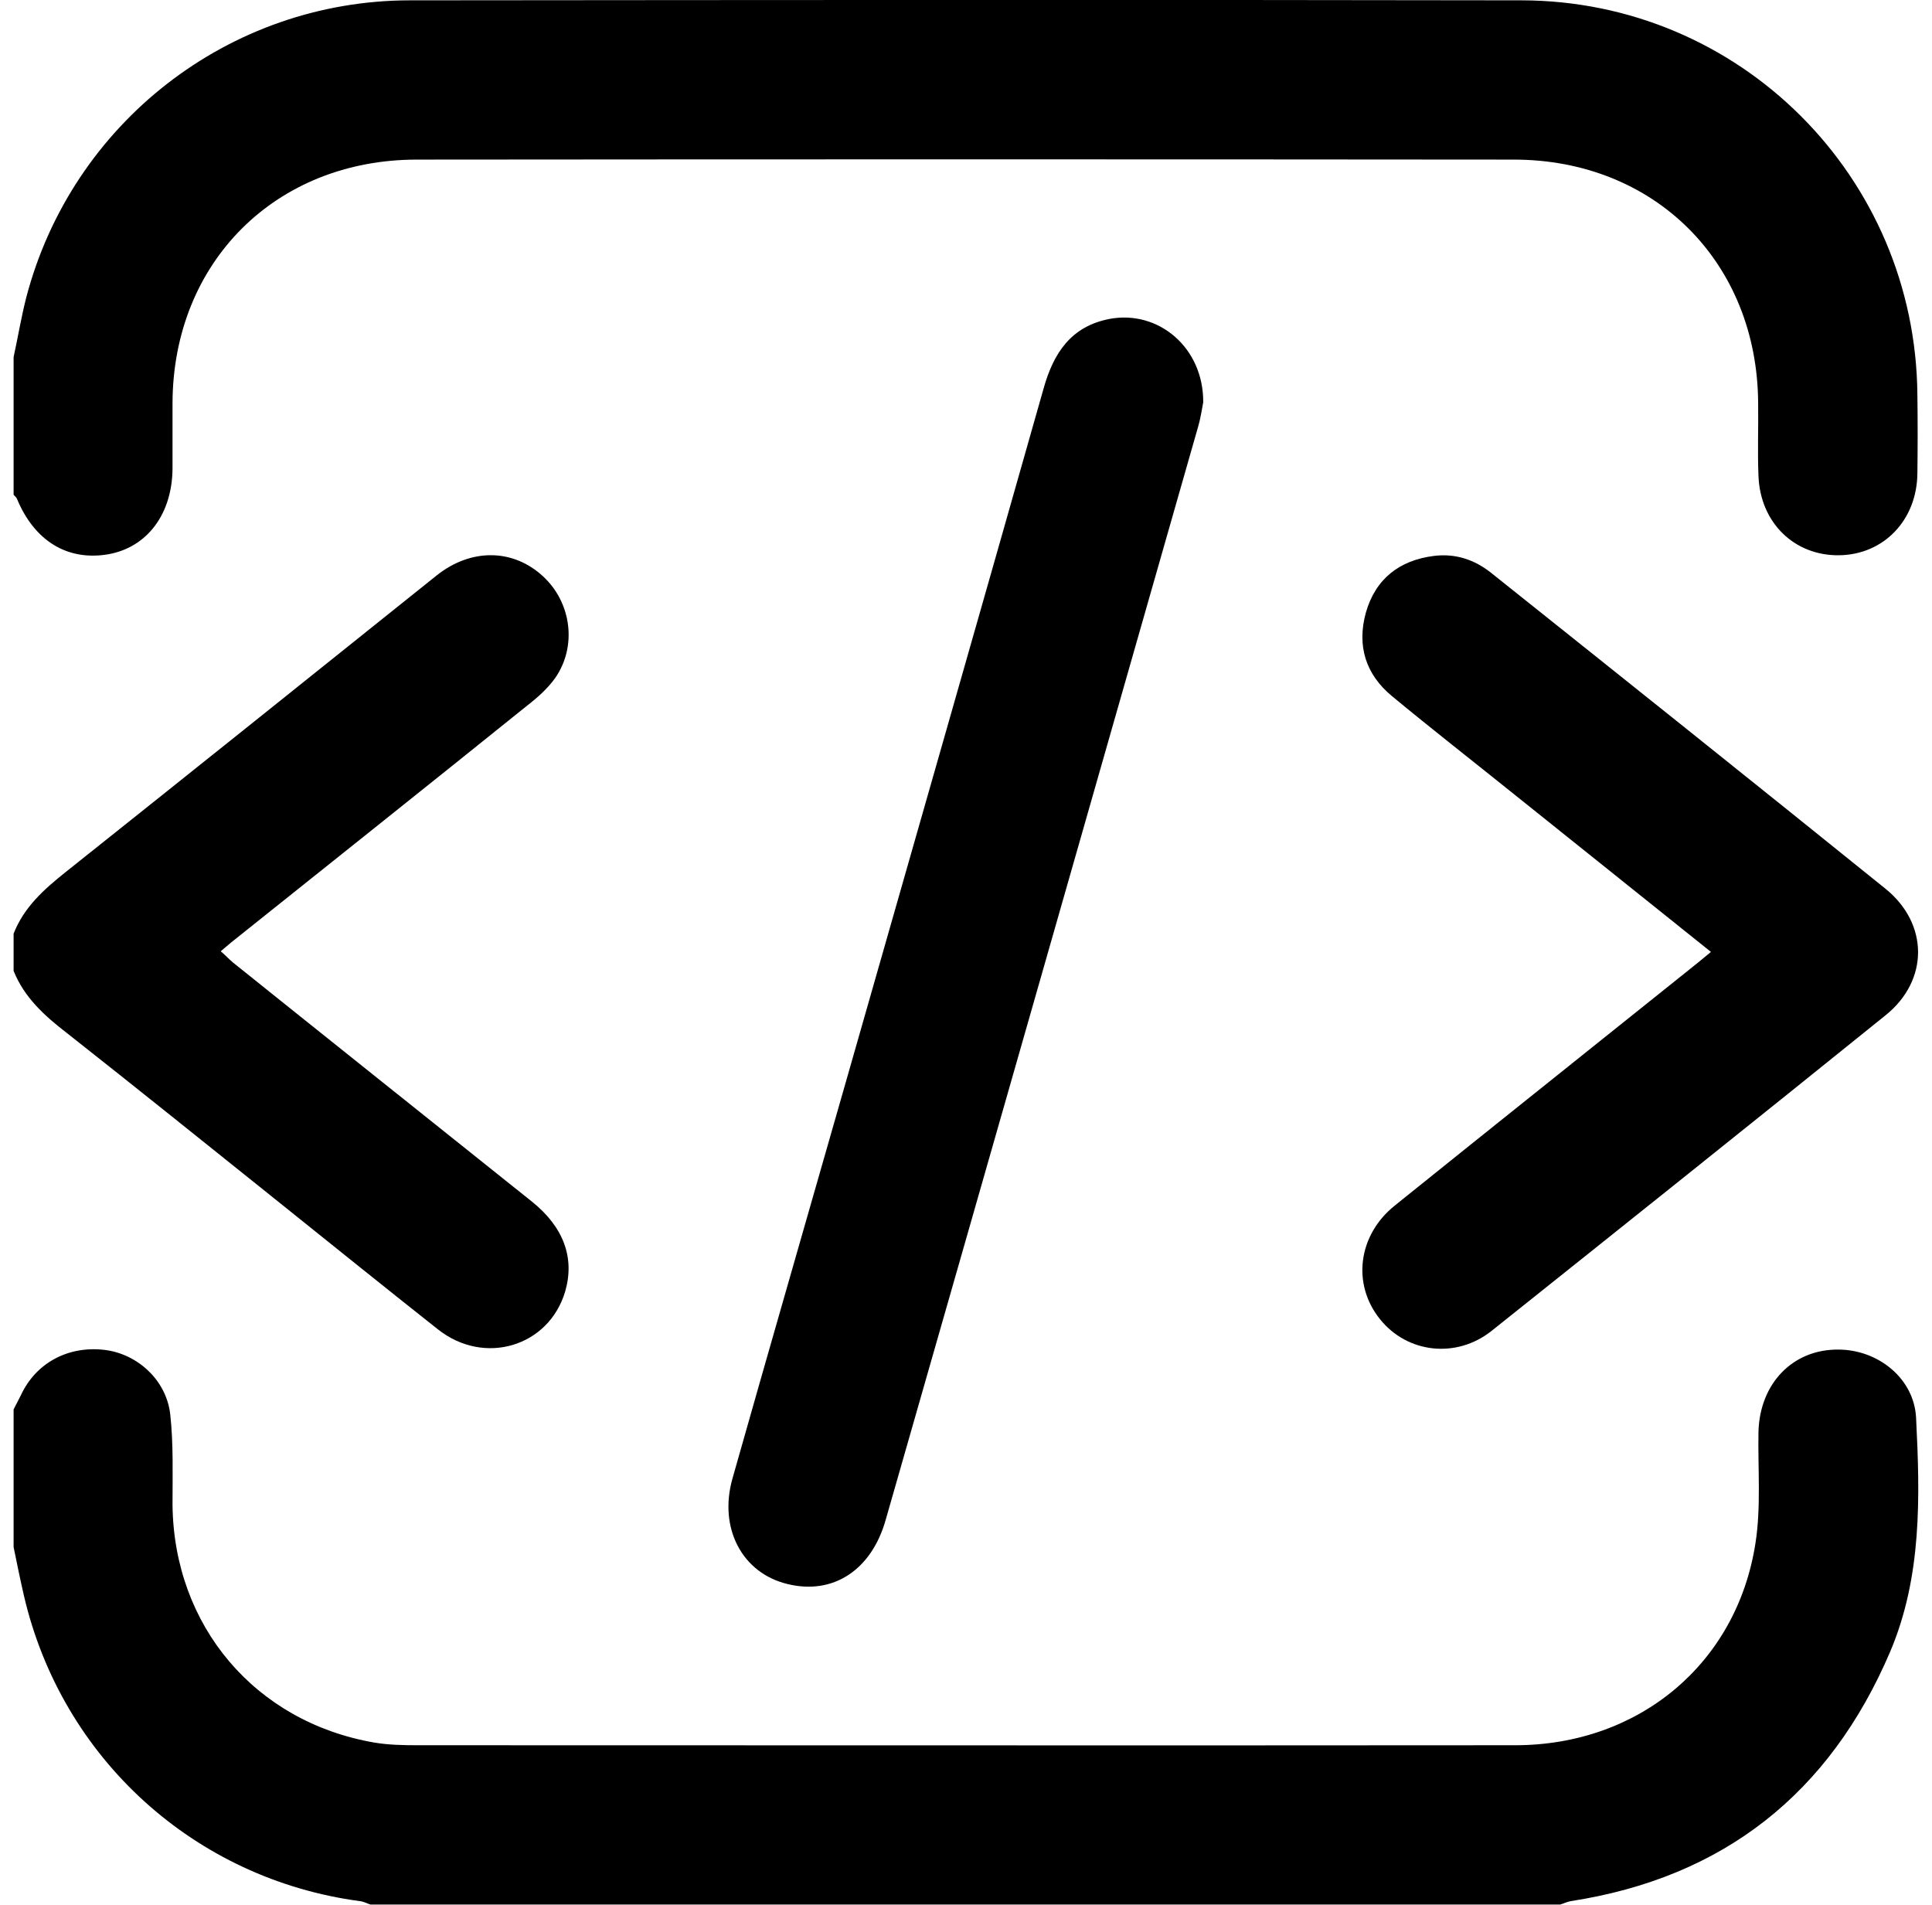 <svg width="71" height="70" viewBox="0 0 71 70" fill="none" xmlns="http://www.w3.org/2000/svg">
<path d="M0.5 51.794C0.586 51.623 0.683 51.44 0.769 51.269C1.319 50.084 2.504 49.448 3.848 49.607C5.045 49.754 6.108 50.707 6.255 51.965C6.377 53.065 6.34 54.189 6.34 55.301C6.389 59.748 9.371 63.28 13.757 64.037C14.27 64.123 14.796 64.135 15.321 64.135C28.774 64.135 42.226 64.147 55.679 64.135C60.224 64.135 63.829 61.141 64.513 56.706C64.721 55.374 64.598 53.981 64.623 52.613C64.672 50.841 65.881 49.583 67.555 49.595C69.009 49.595 70.341 50.646 70.415 52.1C70.561 55.008 70.634 57.94 69.461 60.702C67.238 65.907 63.34 68.998 57.719 69.865C57.585 69.89 57.463 69.951 57.341 69.988C42.764 69.988 28.187 69.988 13.611 69.988C13.488 69.951 13.366 69.878 13.232 69.865C7.171 69.059 2.272 64.636 0.879 58.637C0.744 58.05 0.622 57.451 0.5 56.853C0.5 55.166 0.5 53.48 0.5 51.794Z" fill="black"/>
<path d="M0.5 13.123C0.659 12.389 0.781 11.656 0.964 10.935C2.638 4.533 8.405 0.024 15.052 0.012C28.664 -6.29103e-05 42.287 -0.012 55.911 0.012C63.939 0.024 70.402 6.488 70.463 14.516C70.476 15.469 70.476 16.434 70.463 17.387C70.451 19.11 69.229 20.381 67.592 20.405C65.942 20.429 64.684 19.207 64.623 17.485C64.586 16.593 64.623 15.713 64.611 14.821C64.586 9.64 60.811 5.865 55.63 5.865C42.19 5.853 28.762 5.853 15.321 5.865C10.128 5.865 6.353 9.64 6.34 14.821C6.34 15.615 6.34 16.409 6.34 17.216C6.328 18.89 5.412 20.112 3.982 20.368C2.492 20.625 1.27 19.892 0.622 18.328C0.598 18.267 0.537 18.23 0.5 18.181C0.5 16.495 0.5 14.809 0.5 13.123Z" fill="black"/>
<path d="M0.5 34.31C0.879 33.344 1.6 32.697 2.394 32.062C6.951 28.433 11.497 24.791 16.042 21.15C17.313 20.136 18.864 20.161 19.964 21.187C21.003 22.152 21.21 23.753 20.404 24.914C20.135 25.292 19.769 25.622 19.39 25.916C15.81 28.799 12.218 31.658 8.625 34.53C8.466 34.652 8.32 34.786 8.112 34.957C8.283 35.104 8.418 35.251 8.564 35.373C12.218 38.305 15.883 41.225 19.549 44.158C20.722 45.099 21.125 46.235 20.771 47.457C20.172 49.485 17.801 50.206 16.091 48.85C14.111 47.286 12.144 45.697 10.177 44.121C7.599 42.056 5.033 39.991 2.443 37.951C1.636 37.328 0.891 36.656 0.5 35.678C0.5 35.214 0.5 34.762 0.5 34.31Z" fill="black"/>
<path d="M44.218 14.784C44.181 14.956 44.133 15.322 44.035 15.664C40.21 29.056 36.386 42.459 32.549 55.851C32.024 57.708 30.607 58.625 28.933 58.209C27.271 57.806 26.403 56.157 26.917 54.336C28.273 49.546 29.654 44.769 31.022 39.979C33.466 31.414 35.922 22.849 38.353 14.271C38.72 12.964 39.367 11.986 40.785 11.718C42.569 11.388 44.23 12.768 44.218 14.784Z" fill="black"/>
<path d="M62.876 34.981C60.42 33.014 58.025 31.096 55.63 29.178C54.139 27.98 52.636 26.807 51.158 25.585C50.181 24.779 49.863 23.728 50.193 22.519C50.547 21.272 51.427 20.588 52.697 20.429C53.48 20.331 54.188 20.564 54.799 21.052C59.638 24.913 64.476 28.774 69.29 32.66C70.879 33.943 70.891 36.02 69.302 37.303C64.488 41.188 59.65 45.05 54.811 48.911C53.516 49.937 51.72 49.729 50.718 48.483C49.679 47.2 49.899 45.392 51.256 44.304C54.958 41.323 58.685 38.354 62.387 35.385C62.521 35.275 62.656 35.165 62.876 34.981Z" fill="black"/>
</svg>
